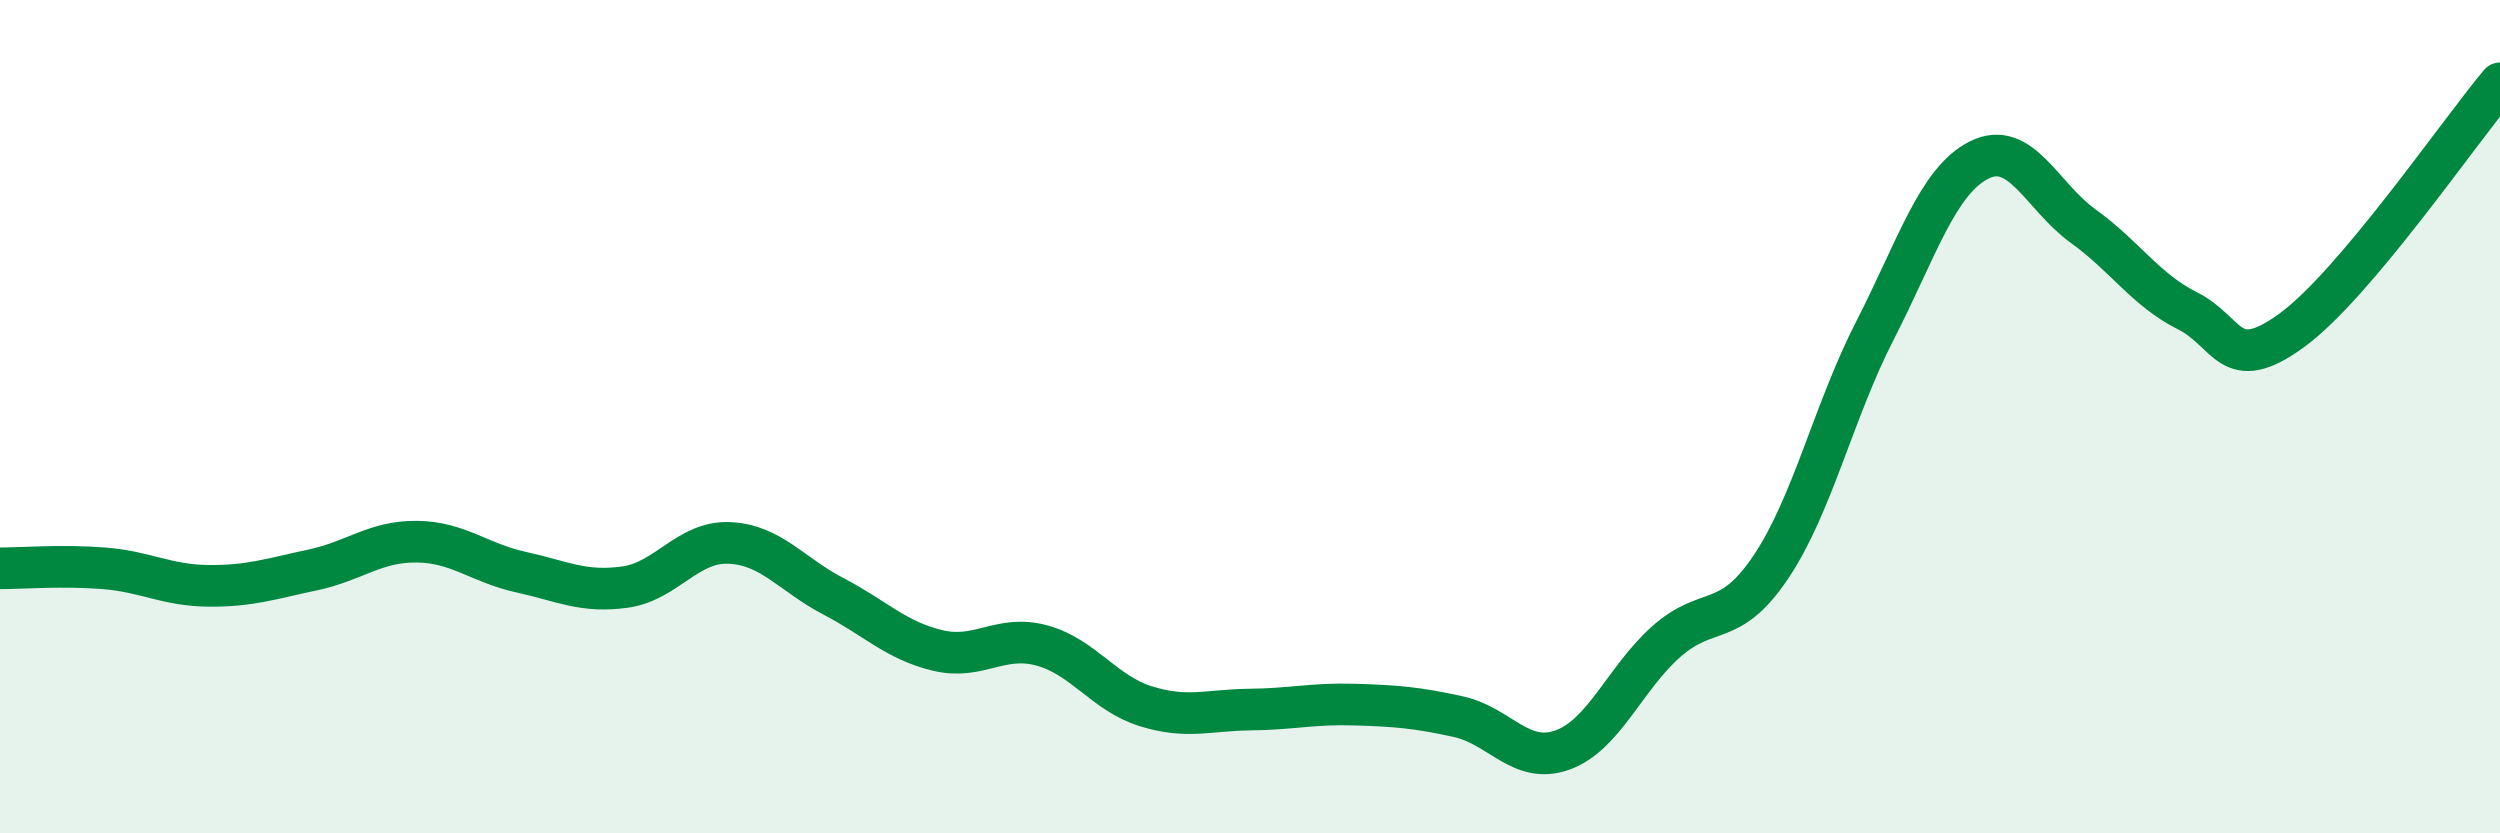 
    <svg width="60" height="20" viewBox="0 0 60 20" xmlns="http://www.w3.org/2000/svg">
      <path
        d="M 0,13.64 C 0.5,13.64 1.5,13.56 2.5,13.64 C 3.5,13.72 4,14.05 5,14.06 C 6,14.07 6.5,13.89 7.5,13.68 C 8.5,13.47 9,12.99 10,13 C 11,13.01 11.5,13.51 12.5,13.73 C 13.5,13.95 14,14.23 15,14.09 C 16,13.95 16.5,12.99 17.5,13.03 C 18.5,13.07 19,13.79 20,14.31 C 21,14.83 21.5,15.37 22.5,15.61 C 23.5,15.85 24,15.22 25,15.49 C 26,15.76 26.5,16.64 27.5,16.95 C 28.5,17.26 29,17.04 30,17.03 C 31,17.02 31.5,16.88 32.5,16.91 C 33.5,16.94 34,16.98 35,17.2 C 36,17.42 36.5,18.36 37.5,18 C 38.5,17.64 39,16.27 40,15.39 C 41,14.51 41.5,15.1 42.5,13.61 C 43.5,12.12 44,9.88 45,7.93 C 46,5.98 46.5,4.34 47.5,3.84 C 48.5,3.34 49,4.71 50,5.43 C 51,6.15 51.5,6.96 52.5,7.46 C 53.5,7.96 53.5,9.02 55,7.93 C 56.5,6.84 59,3.19 60,2L60 20L0 20Z"
        fill="#008740"
        opacity="0.1"
        stroke-linecap="round"
        stroke-linejoin="round"
      />
      <path
        d="M 0,13.64 C 0.5,13.64 1.5,13.56 2.5,13.64 C 3.5,13.72 4,14.05 5,14.06 C 6,14.07 6.5,13.89 7.5,13.68 C 8.5,13.47 9,12.99 10,13 C 11,13.01 11.5,13.51 12.5,13.73 C 13.5,13.95 14,14.23 15,14.09 C 16,13.95 16.5,12.99 17.5,13.03 C 18.5,13.07 19,13.79 20,14.31 C 21,14.83 21.5,15.37 22.5,15.61 C 23.5,15.85 24,15.22 25,15.49 C 26,15.76 26.5,16.64 27.5,16.95 C 28.5,17.26 29,17.04 30,17.03 C 31,17.02 31.5,16.88 32.5,16.91 C 33.5,16.94 34,16.98 35,17.2 C 36,17.42 36.5,18.36 37.5,18 C 38.5,17.64 39,16.27 40,15.39 C 41,14.51 41.5,15.1 42.5,13.61 C 43.5,12.12 44,9.88 45,7.93 C 46,5.98 46.5,4.34 47.5,3.84 C 48.5,3.34 49,4.71 50,5.43 C 51,6.15 51.5,6.96 52.5,7.46 C 53.5,7.96 53.5,9.02 55,7.93 C 56.5,6.84 59,3.19 60,2"
        stroke="#008740"
        stroke-width="1"
        fill="none"
        stroke-linecap="round"
        stroke-linejoin="round"
      />
    </svg>
  